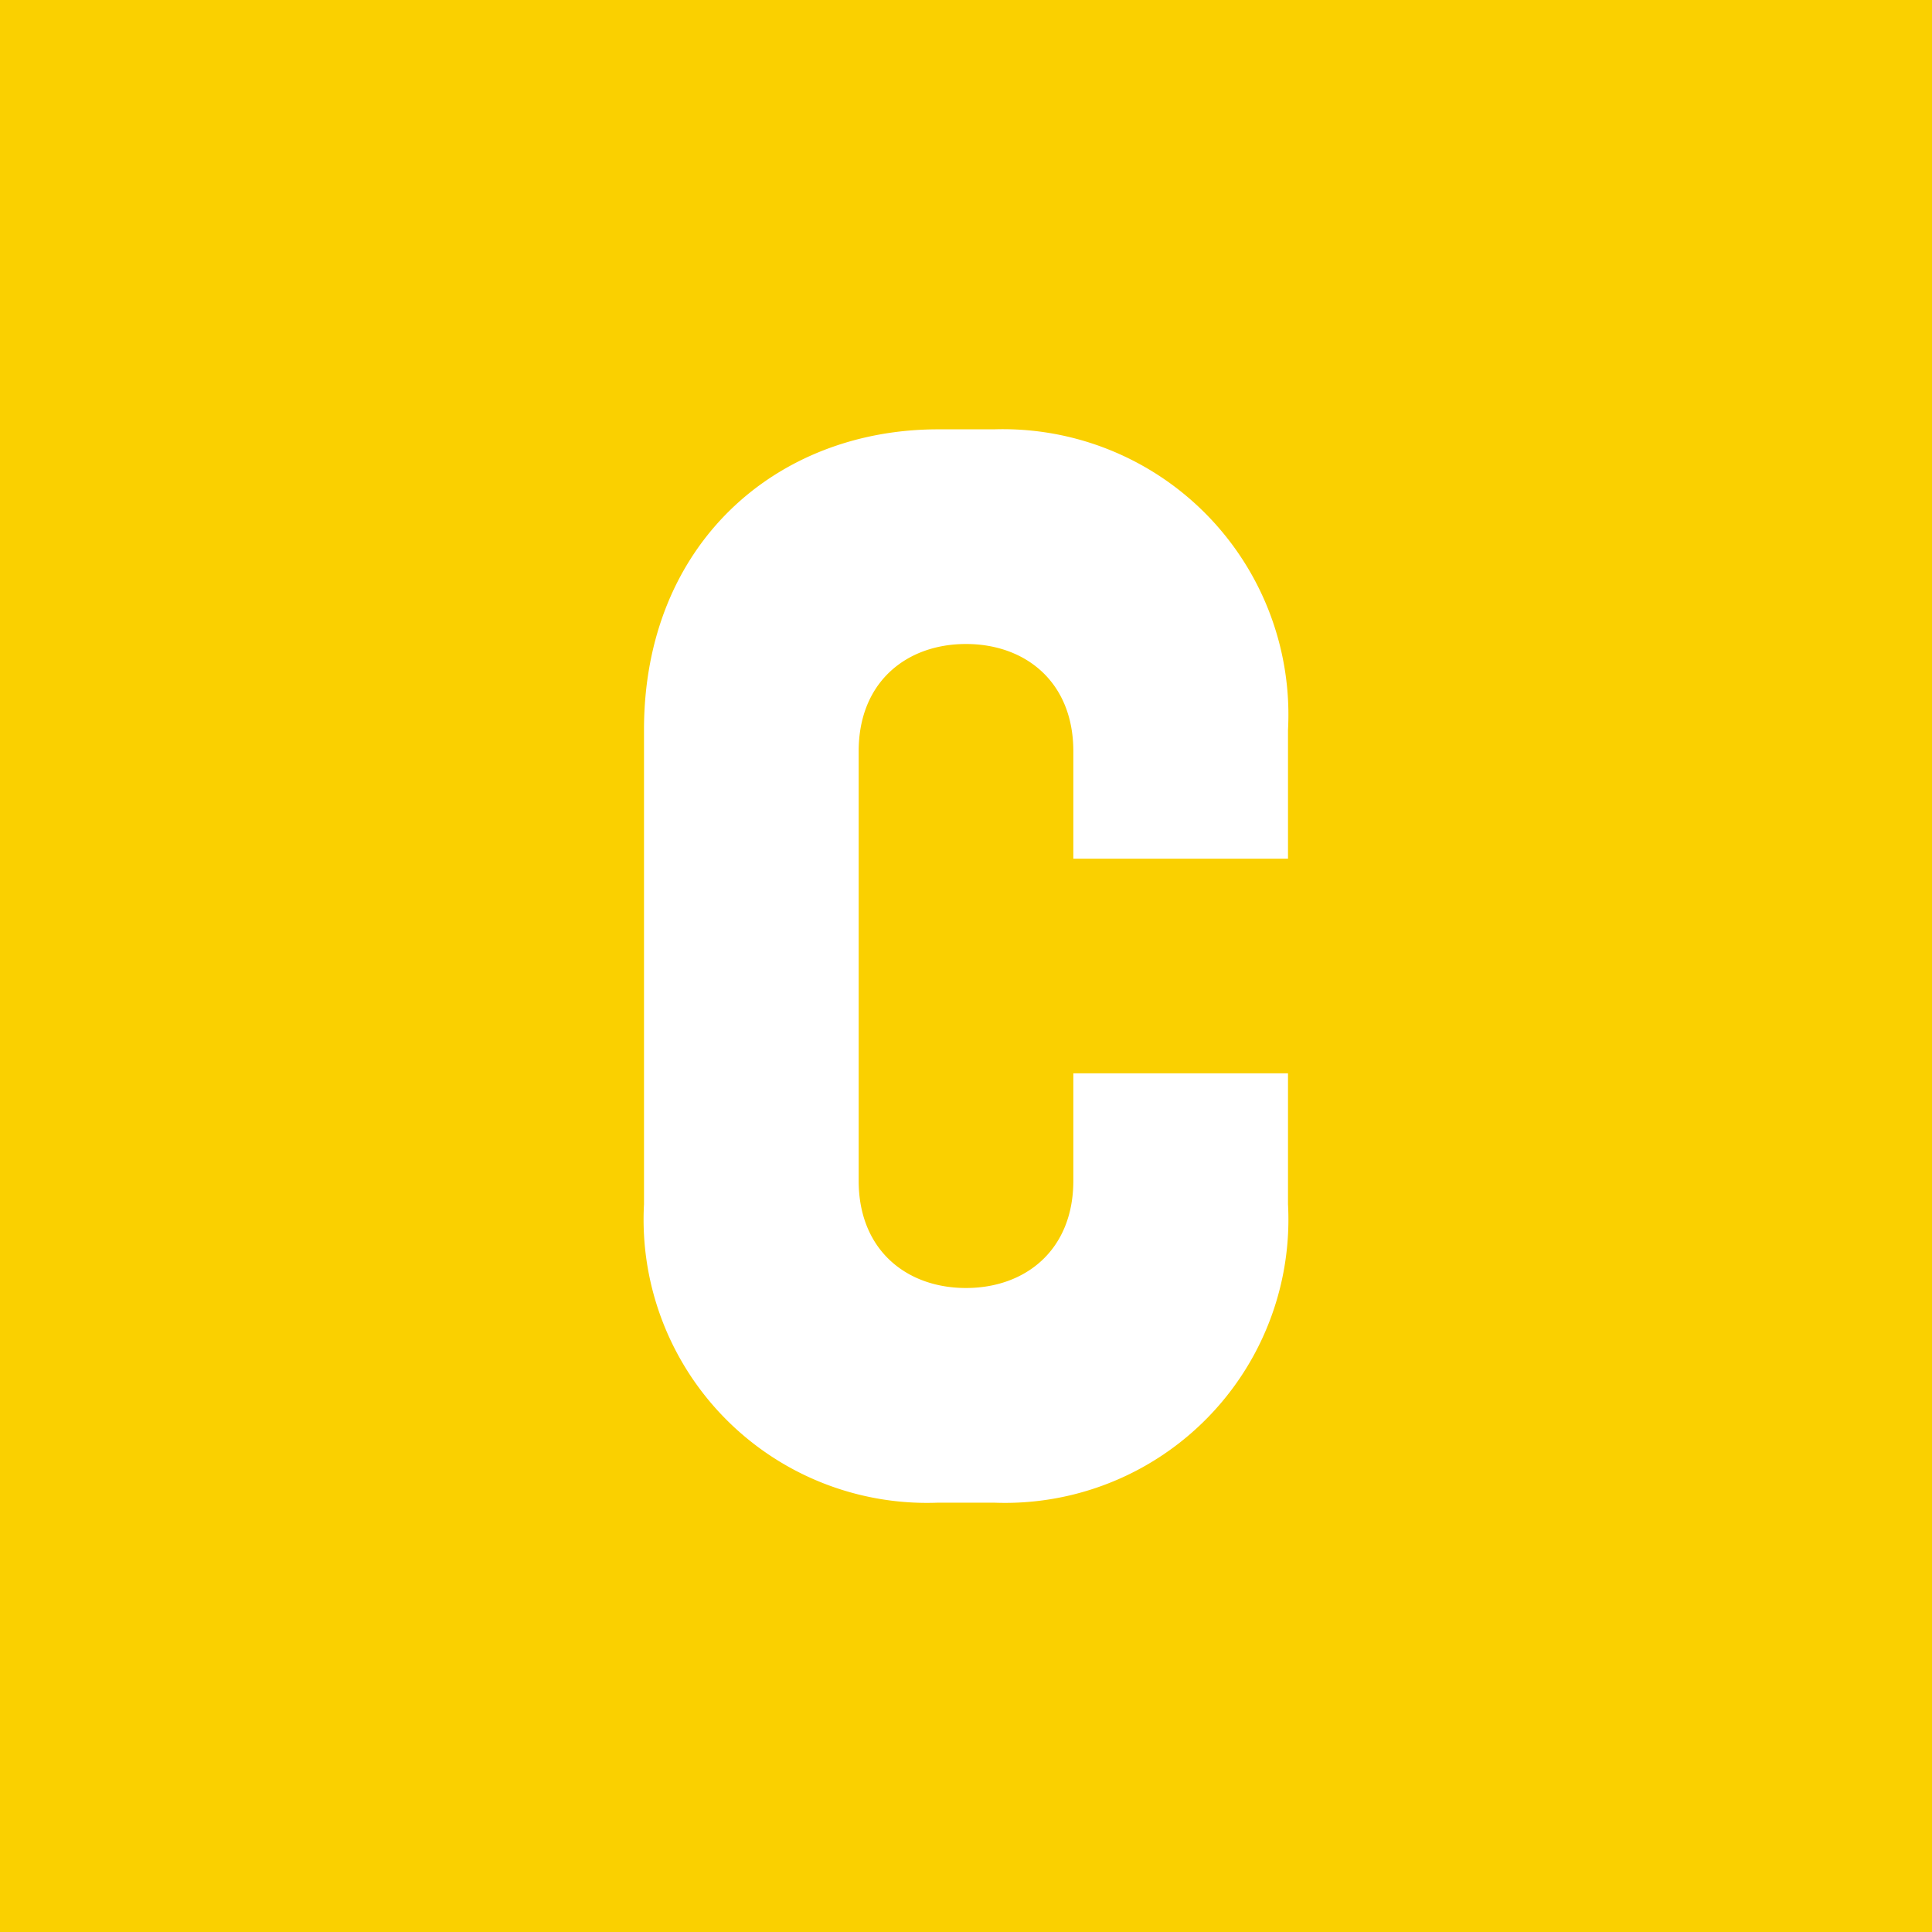 <svg xmlns="http://www.w3.org/2000/svg" width="18" height="18"><path fill="#FAD000" d="M0 0h18v18H0z"/><path fill="#fff" d="M6 6.8C6 5.07 7.23 4 8.74 4h.52A2.66 2.66 0 0 1 12 6.8V8h-2V7c0-.65-.45-1-1-1s-1 .35-1 1v4c0 .65.45 1 1 1s1-.35 1-1v-1h2v1.22A2.64 2.64 0 0 1 9.26 14h-.52A2.64 2.64 0 0 1 6 11.22z"/></svg>